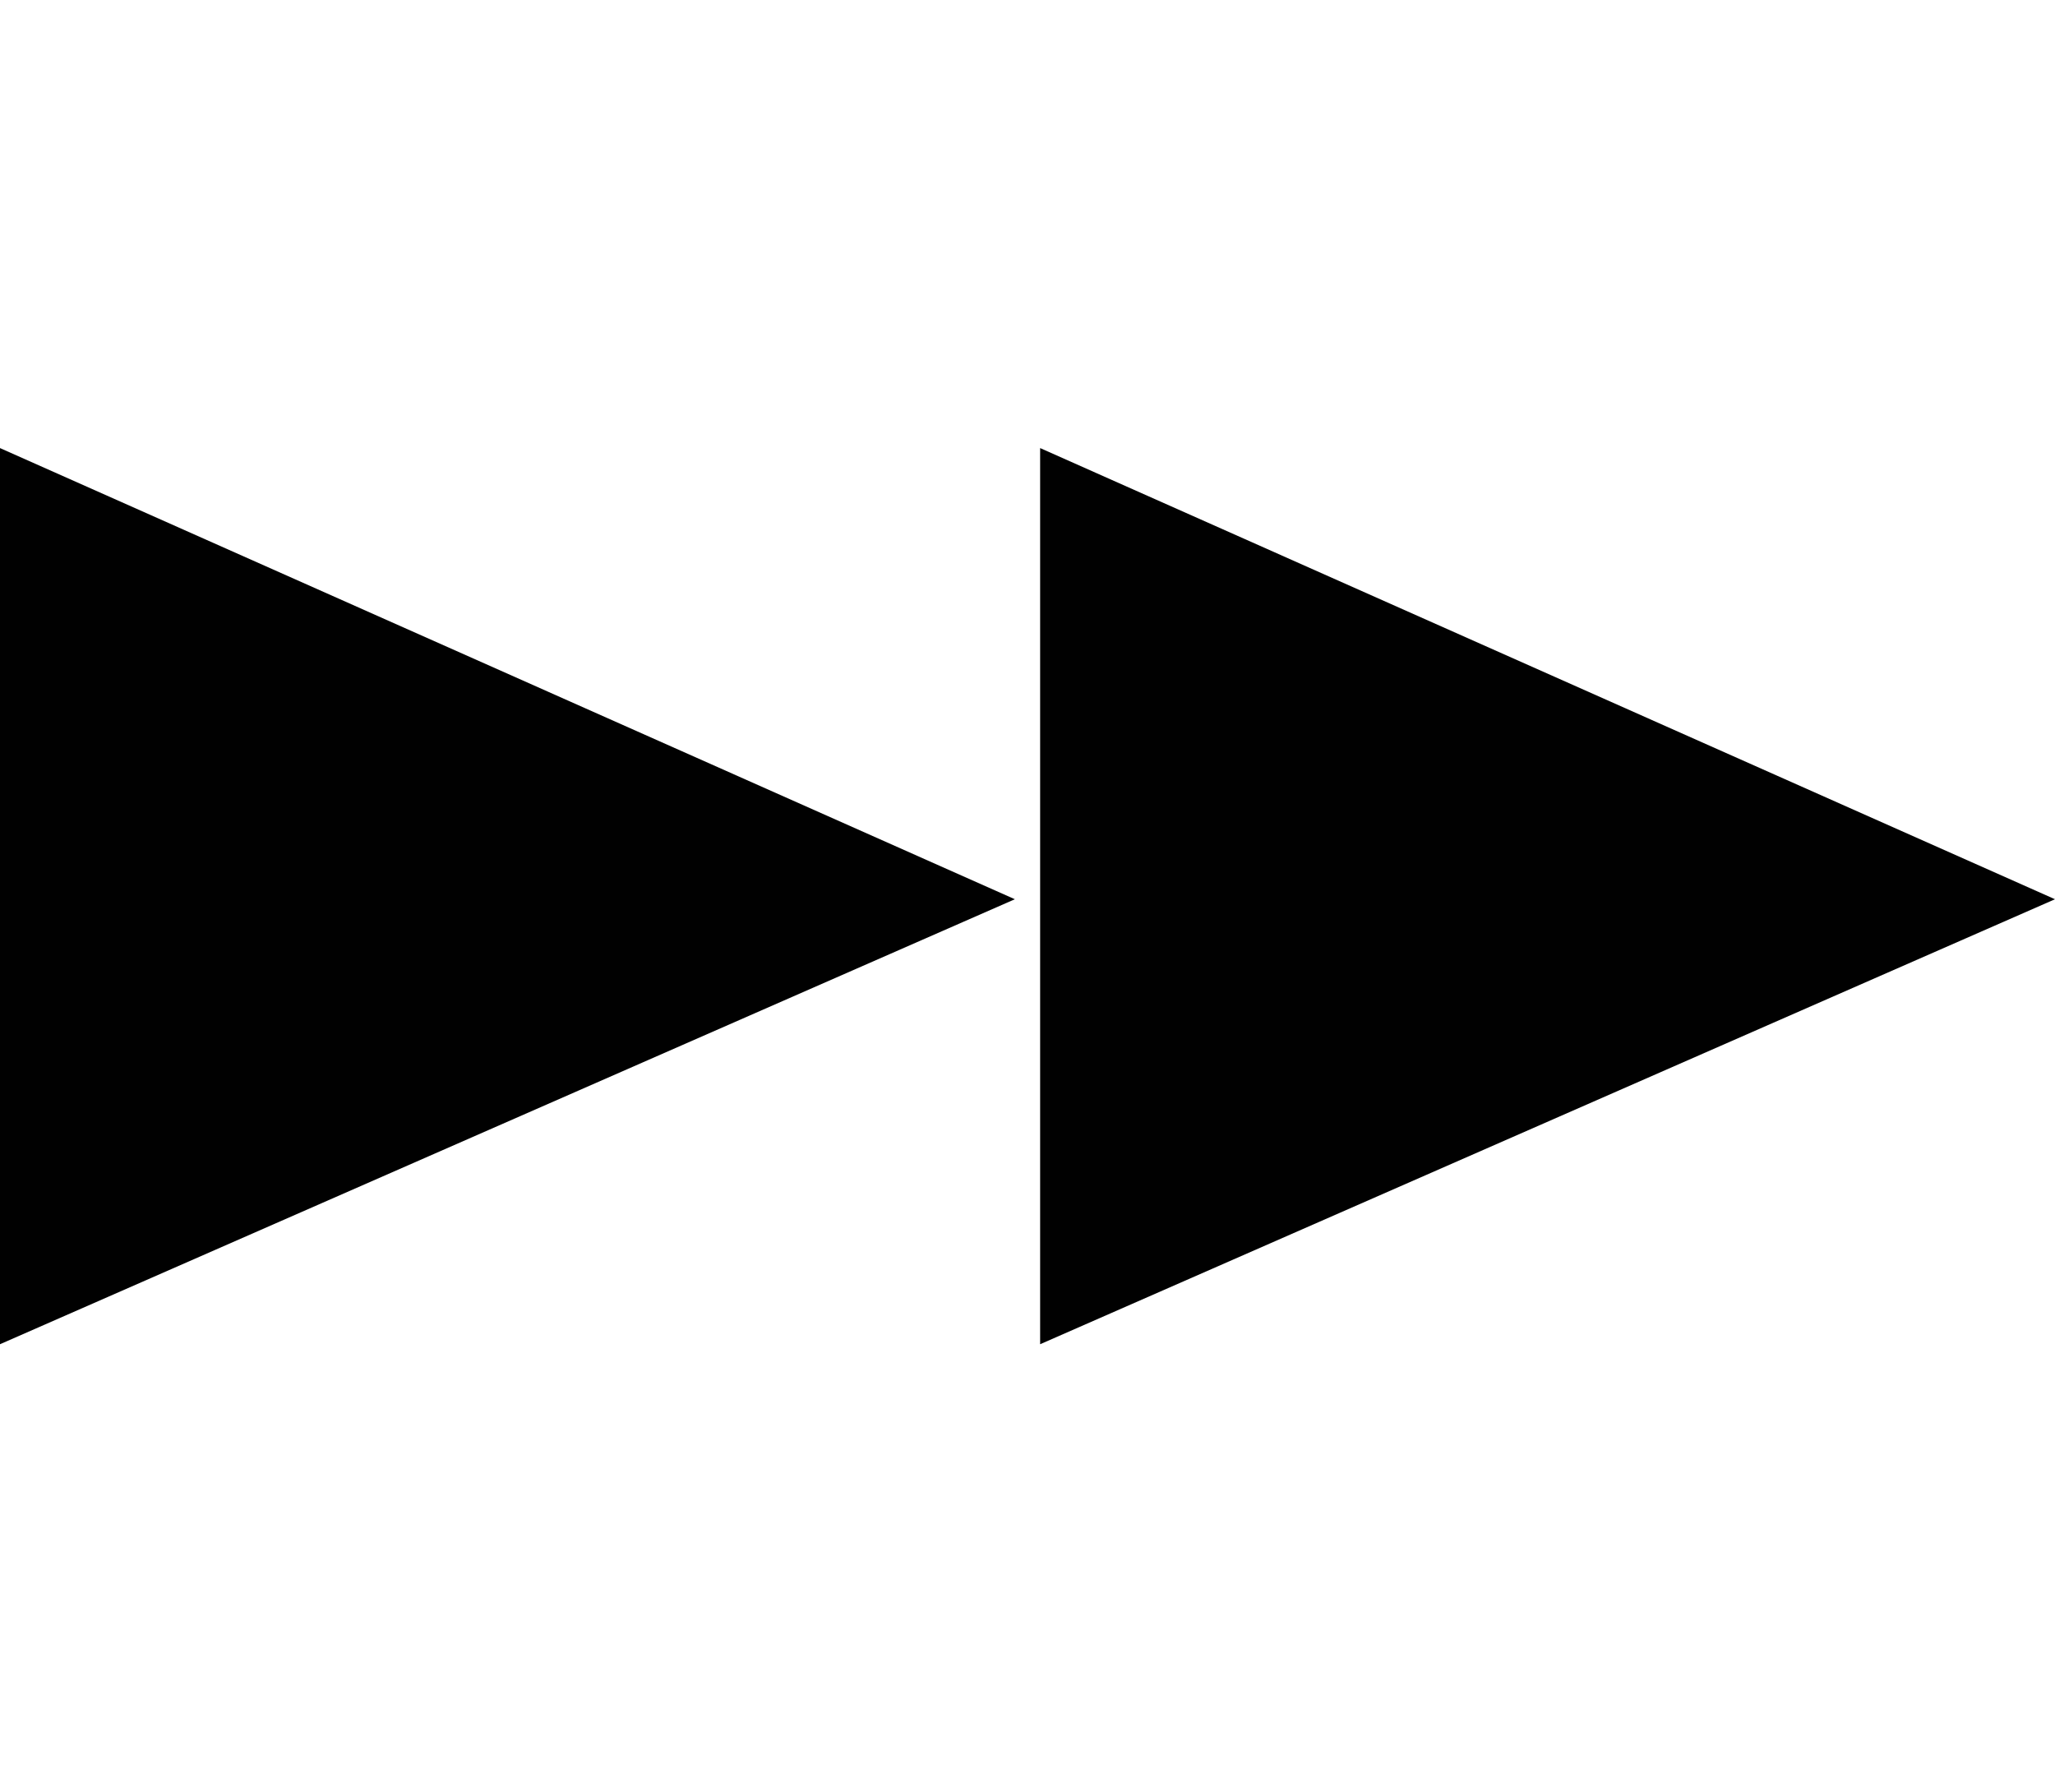 <?xml version="1.0" encoding="utf-8"?>
<!-- Generator: Adobe Illustrator 14.0.0, SVG Export Plug-In . SVG Version: 6.00 Build 43363)  -->
<!DOCTYPE svg PUBLIC "-//W3C//DTD SVG 1.1//EN" "http://www.w3.org/Graphics/SVG/1.1/DTD/svg11.dtd">
<svg version="1.1" id="Layer_2" xmlns="http://www.w3.org/2000/svg" xmlns:xlink="http://www.w3.org/1999/xlink" x="0px" y="0px"
	 width="82.555px" height="72px" viewBox="0 0 82.555 72" style="enable-background:new 0 0 82.555 72;" xml:space="preserve">
<g>
	<polygon style="fill:#010101;" points="41.785,18 82.555,36.124 41.785,54 	"/>
	<polygon style="fill:#010101;" points="0,18 40.77,36.124 0,54 	"/>
</g>
</svg>
